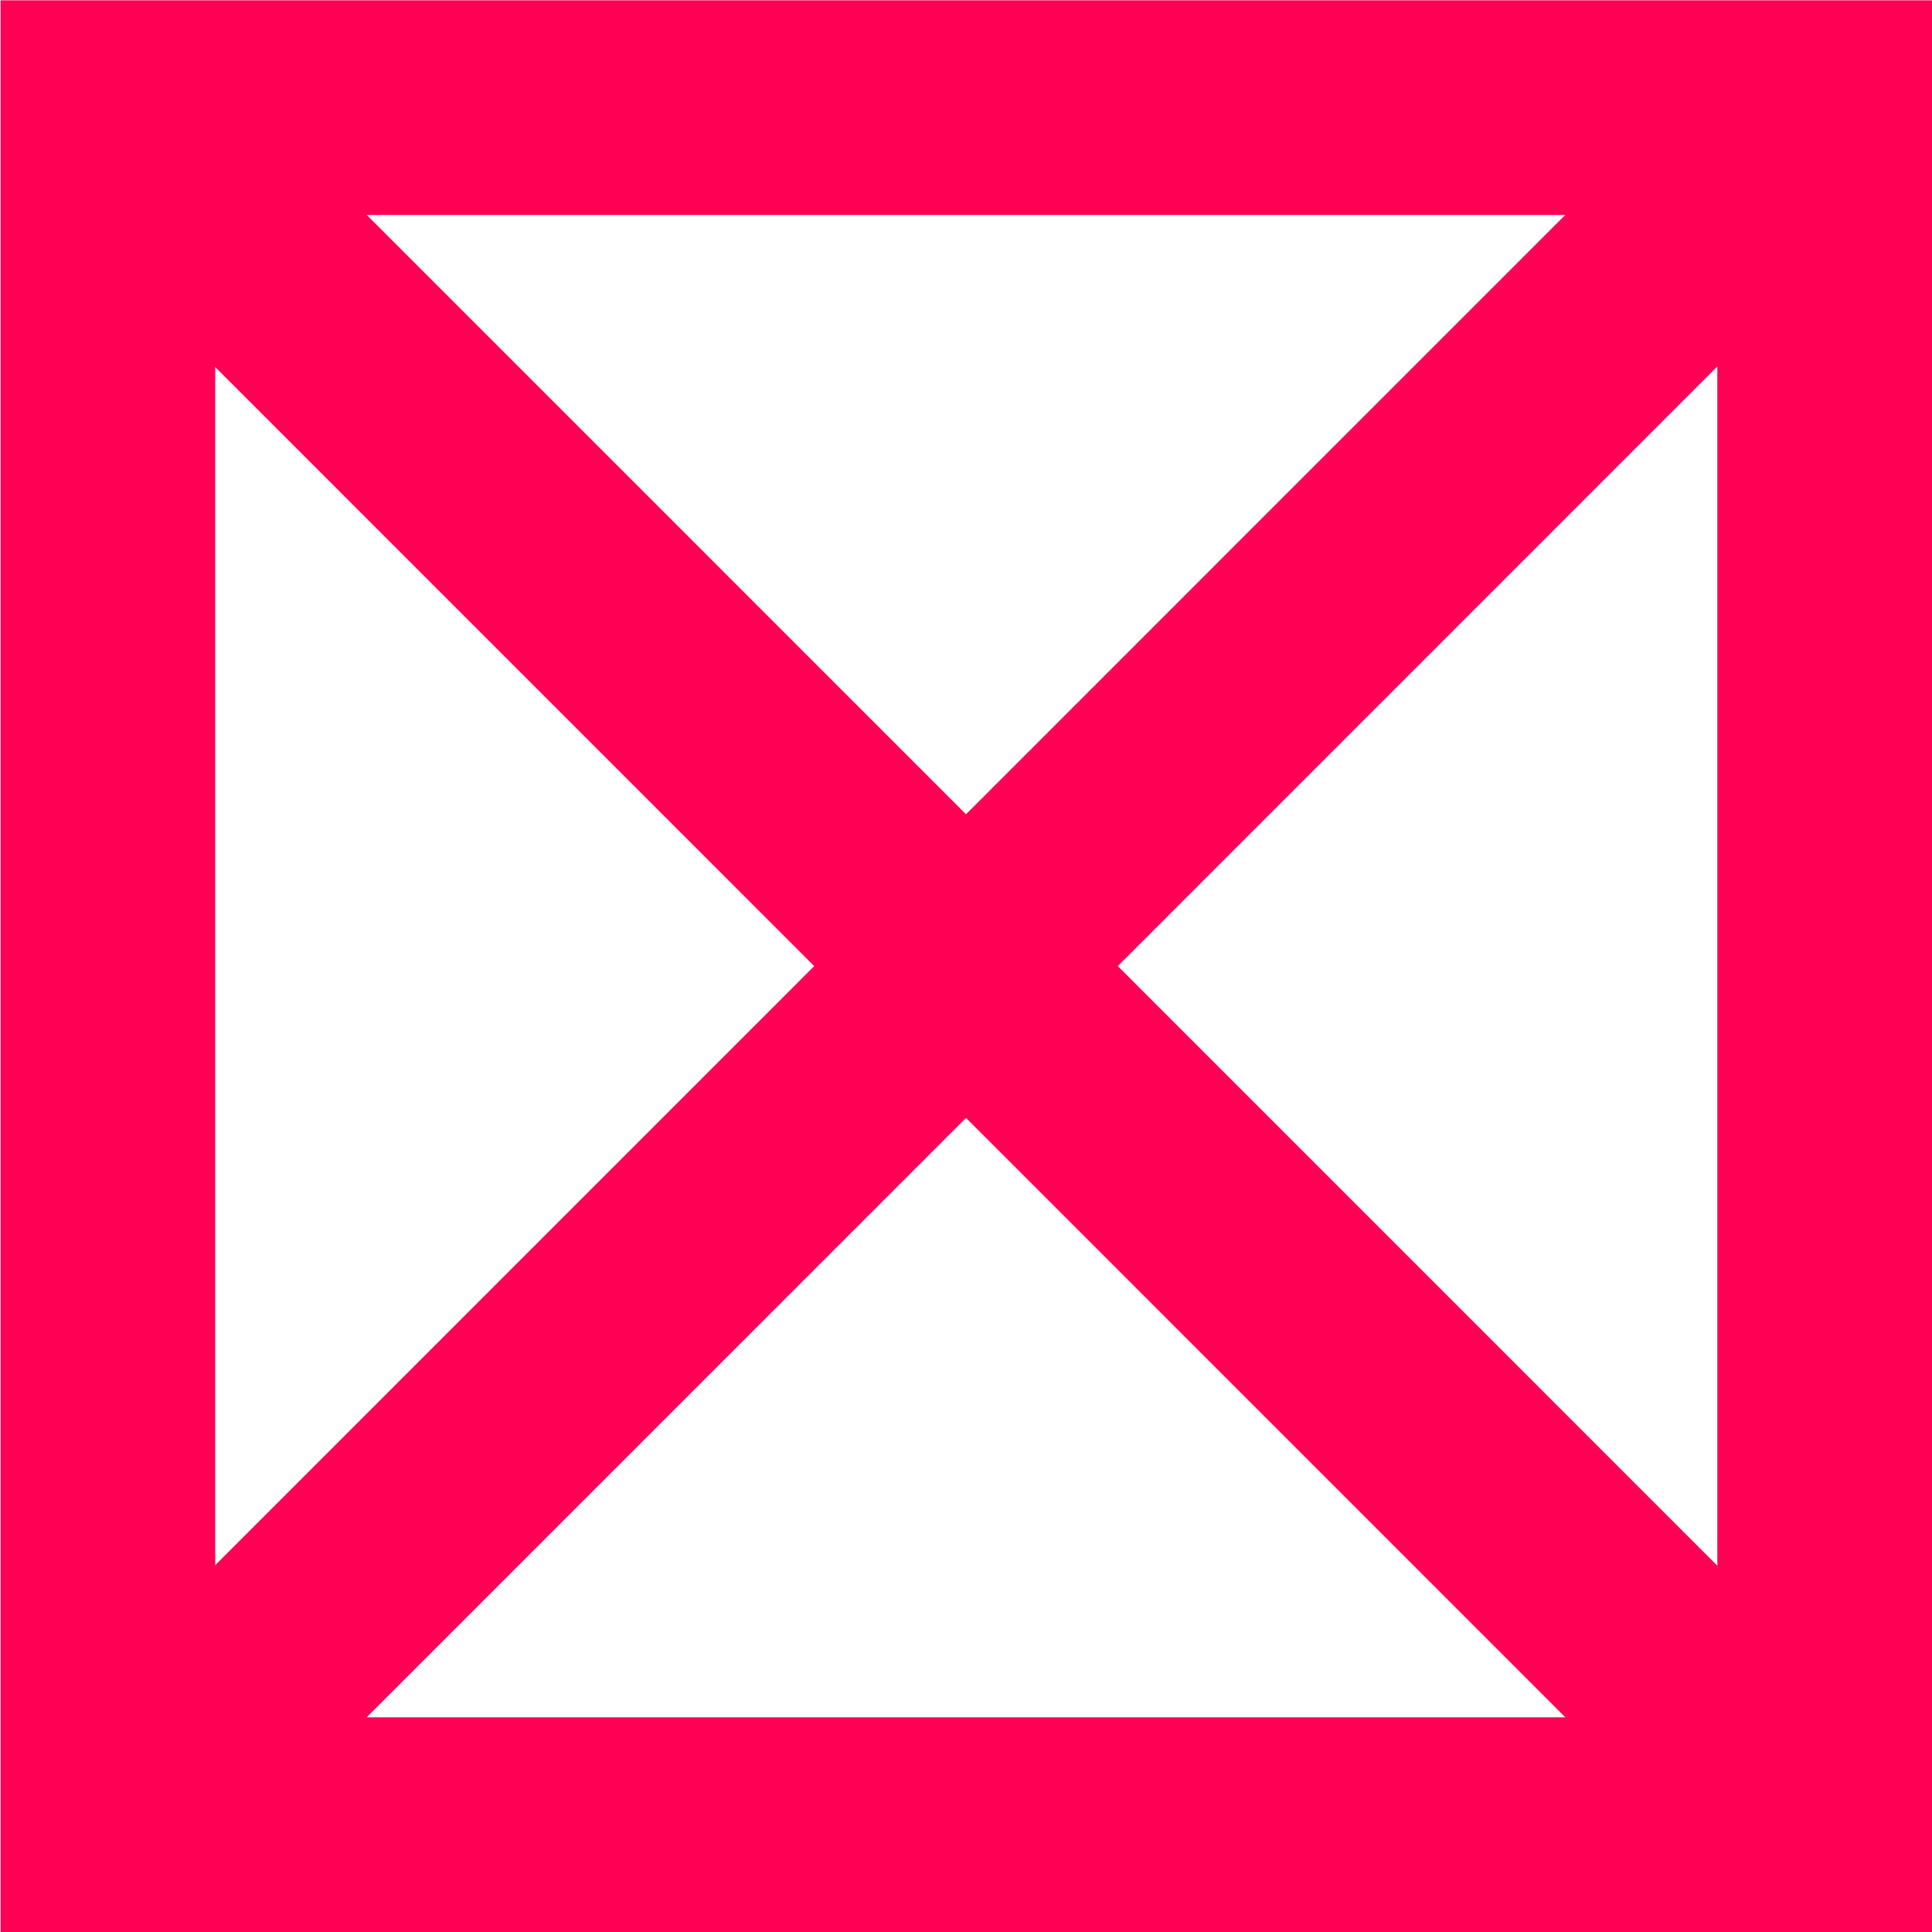 <?xml version="1.0" encoding="UTF-8"?> <svg xmlns="http://www.w3.org/2000/svg" width="18" height="18" viewBox="0 0 18 18" fill="none"><path d="M1.005 1.003L1.005 17L17 17L17 1.003L1.005 1.003Z" stroke="#FF0055" stroke-width="2" stroke-miterlimit="10"></path><path d="M1 1L16.995 16.997" stroke="#FF0055" stroke-width="2" stroke-miterlimit="10"></path><path d="M17 1L1.005 16.997" stroke="#FF0055" stroke-width="2" stroke-miterlimit="10"></path></svg> 